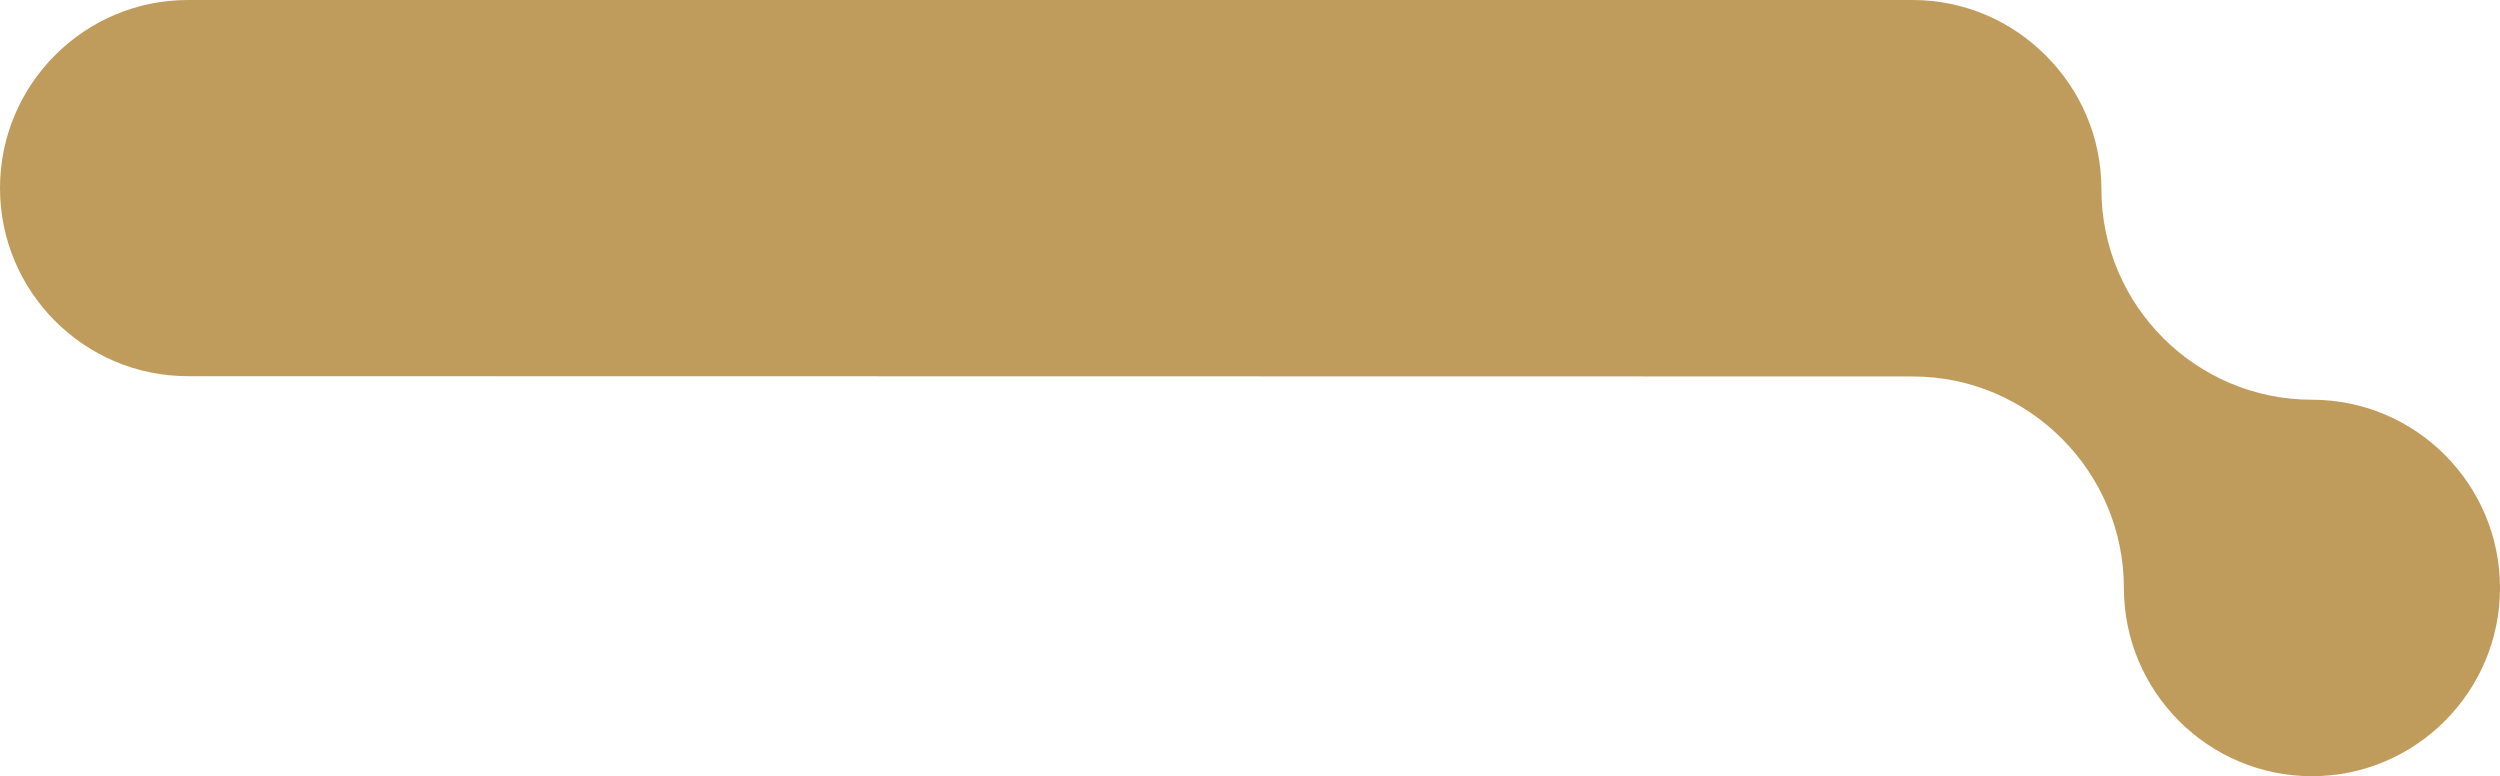 <svg class="yellow-tab" fill="none" xmlns="http://www.w3.org/2000/svg" viewBox="0 0 496 154">                 <path fill-rule="evenodd" clip-rule="evenodd" d="M37.222 0H379.459C389.74 0 399.075 4.199 405.84 10.97C412.664 17.742 416.918 27.116 416.918 37.495C416.918 60.559 435.647 79.306 458.689 79.306C479.28 79.306 496 96.073 496 116.653C496 137.234 479.25 154 458.689 154C438.128 154 421.378 137.234 421.378 116.653C421.378 93.589 402.531 74.694 379.518 74.694L37.281 74.634C16.72 74.634 0 57.898 0 37.317C0 16.737 16.72 0 37.281 0H37.222Z" fill="#C09C5C"></path>             </svg>